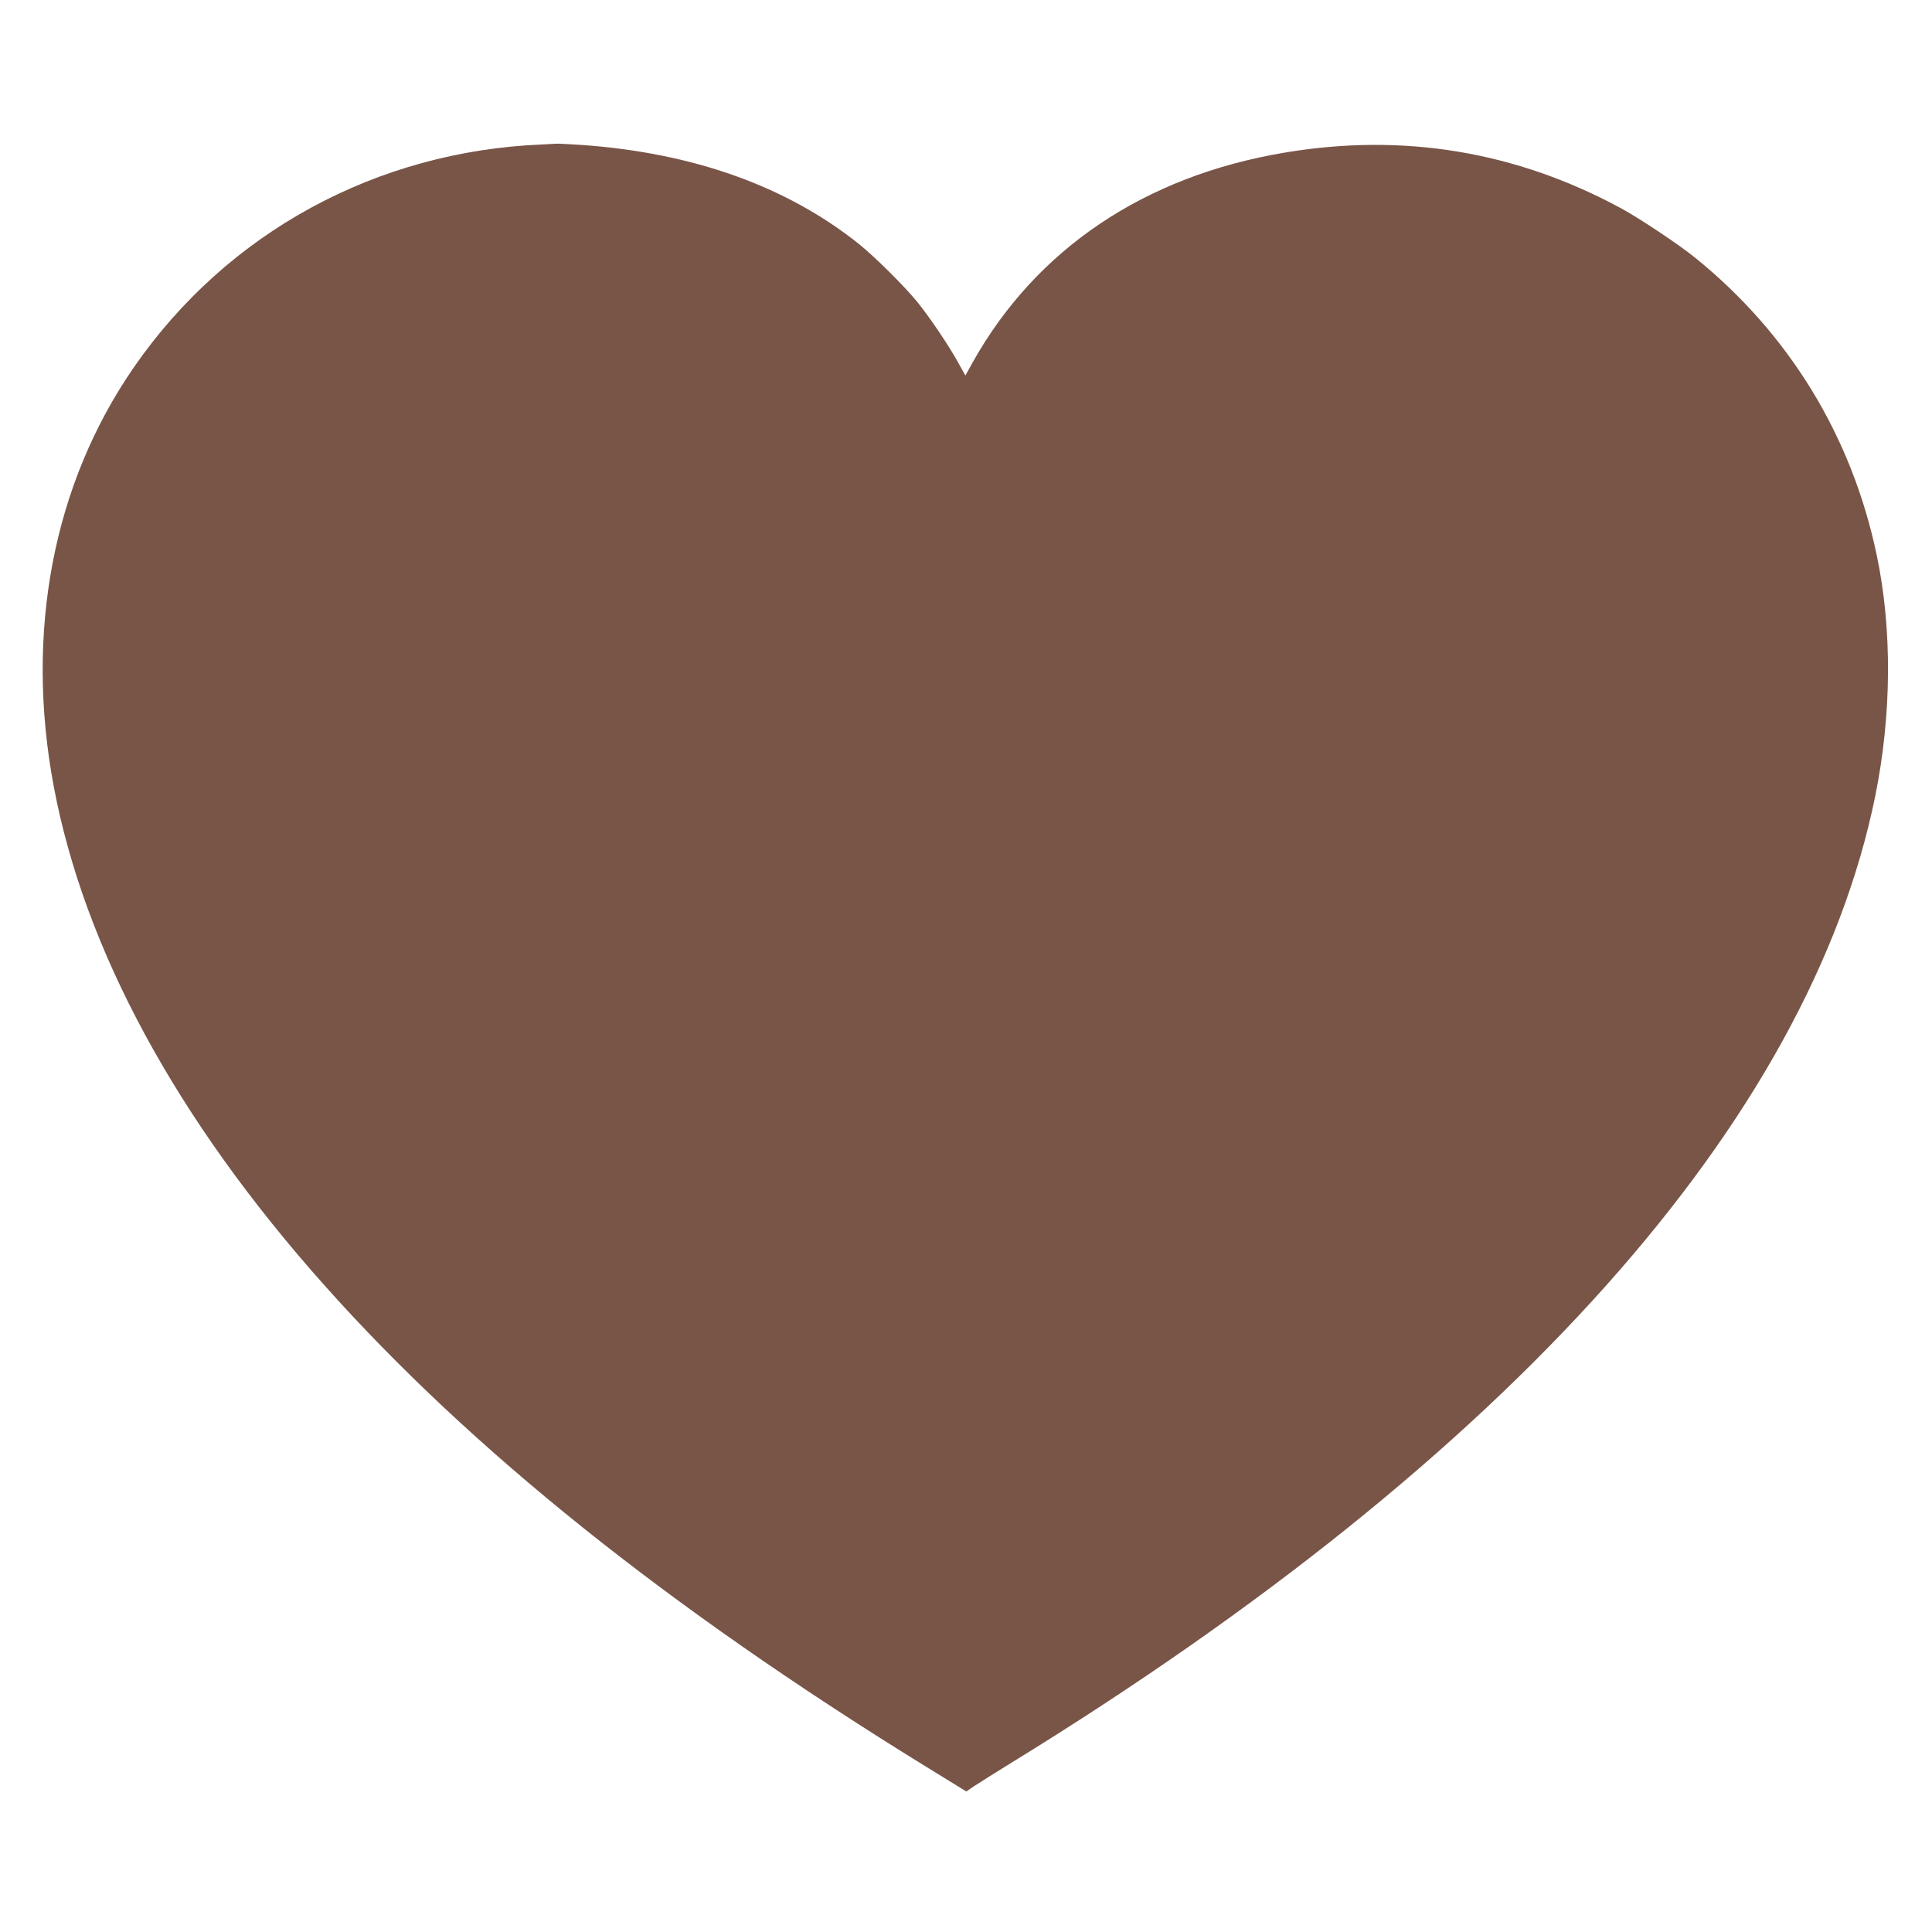 <?xml version="1.0" standalone="no"?>
<!DOCTYPE svg PUBLIC "-//W3C//DTD SVG 20010904//EN"
 "http://www.w3.org/TR/2001/REC-SVG-20010904/DTD/svg10.dtd">
<svg version="1.0" xmlns="http://www.w3.org/2000/svg"
 width="1280pt" height="1280pt" viewBox="0 0 1280 1280"
 preserveAspectRatio="xMidYMid meet">
<g transform="translate(0,1280) scale(0.1,-0.1)"
fill="#795548" stroke="none">
<path d="M3595 11843 c-1101 -44 -2090 -583 -2707 -1475 -536 -774 -724 -1756
-532 -2778 203 -1080 813 -2206 1793 -3305 967 -1086 2270 -2130 3964 -3176
l289 -178 56 38 c32 21 145 92 252 158 3291 2024 5277 4248 5714 6399 109 537
113 1106 10 1595 -165 789 -581 1469 -1205 1973 -108 87 -367 260 -489 326
-696 377 -1443 501 -2228 369 -929 -155 -1647 -639 -2068 -1390 l-48 -87 -54
97 c-65 115 -182 288 -265 391 -83 102 -283 301 -387 384 -480 383 -1099 604
-1840 656 -80 5 -154 9 -165 8 -11 -1 -51 -3 -90 -5z"/>
</g>
</svg>
